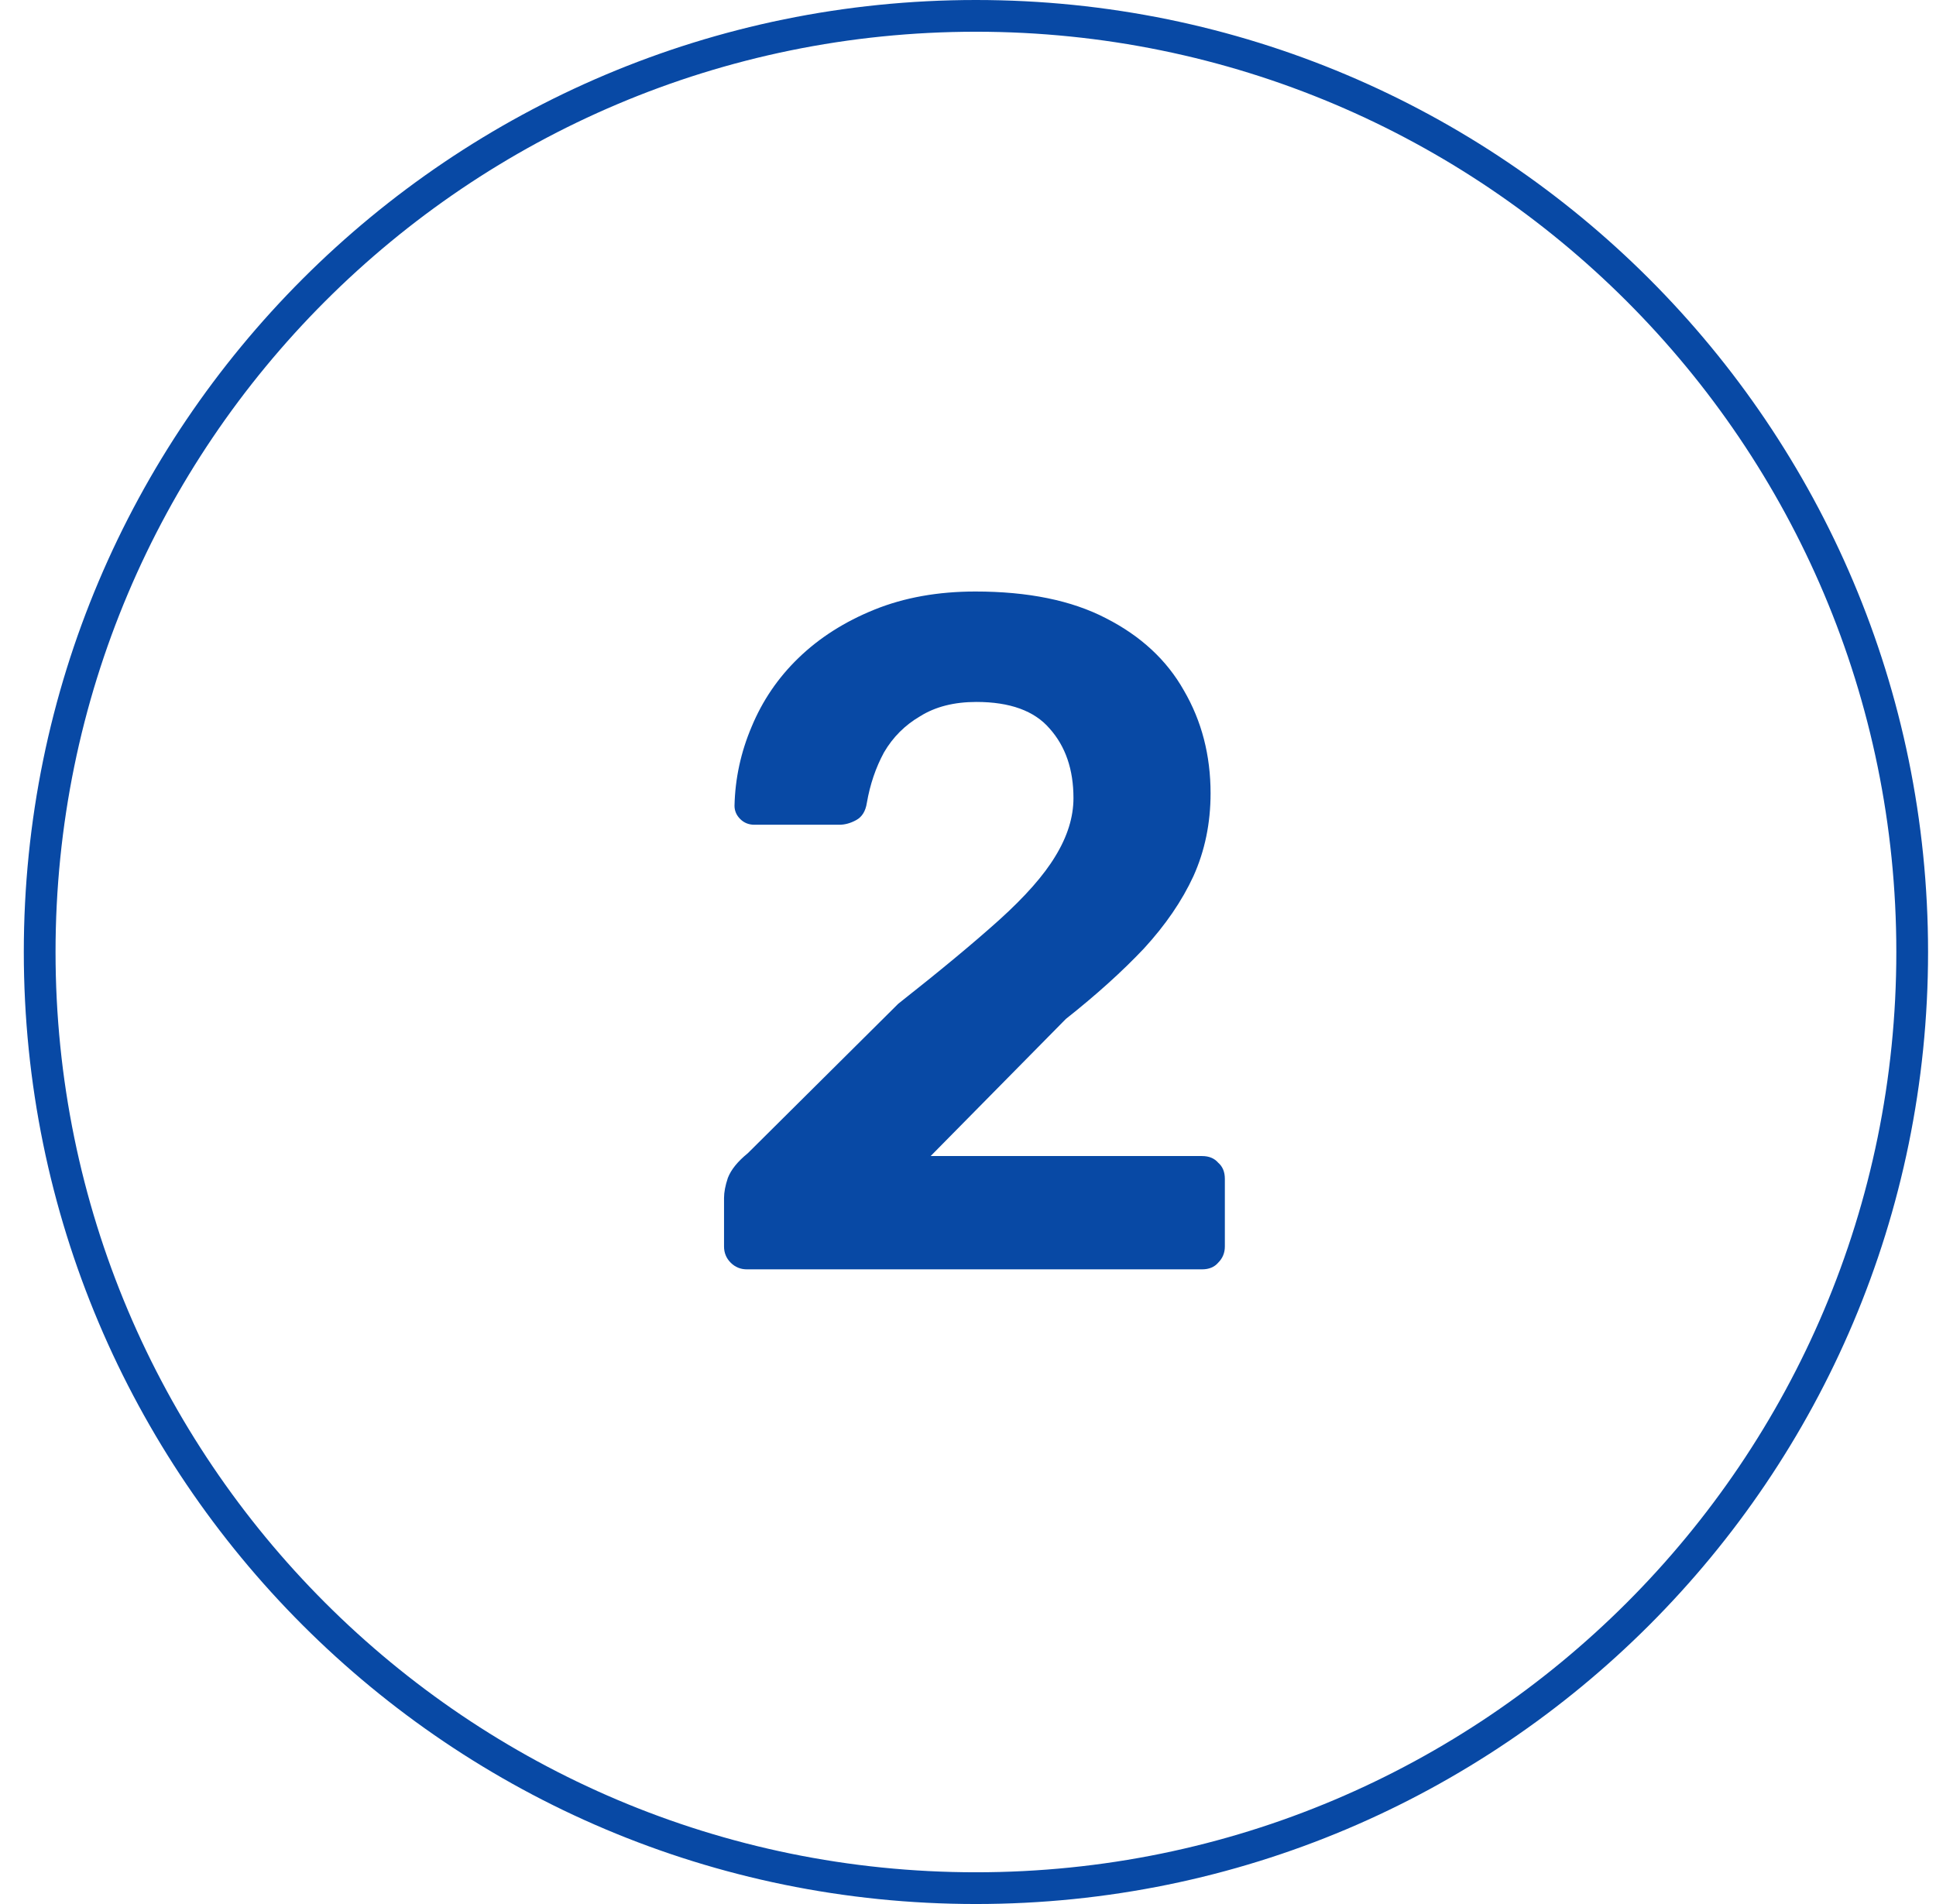 <svg width="61" height="60" viewBox="0 0 61 60" fill="none" xmlns="http://www.w3.org/2000/svg">
<g clip-path="url(#clip0_10780_6880)">
<path d="M23.533 40C23.333 40 23.163 39.93 23.023 39.79C22.883 39.65 22.813 39.48 22.813 39.28V37.75C22.813 37.57 22.853 37.36 22.933 37.12C23.033 36.86 23.243 36.6 23.563 36.34L28.303 31.63C29.623 30.59 30.683 29.71 31.483 28.99C32.303 28.25 32.893 27.58 33.253 26.98C33.633 26.36 33.823 25.75 33.823 25.15C33.823 24.25 33.573 23.52 33.073 22.96C32.593 22.4 31.823 22.12 30.763 22.12C30.063 22.12 29.473 22.27 28.993 22.57C28.513 22.85 28.133 23.23 27.853 23.71C27.593 24.19 27.413 24.72 27.313 25.3C27.273 25.56 27.163 25.74 26.983 25.84C26.803 25.94 26.623 25.99 26.443 25.99H23.773C23.593 25.99 23.443 25.93 23.323 25.81C23.203 25.69 23.143 25.55 23.143 25.39C23.163 24.53 23.343 23.7 23.683 22.9C24.023 22.08 24.513 21.36 25.153 20.74C25.813 20.1 26.613 19.59 27.553 19.21C28.493 18.83 29.553 18.64 30.733 18.64C32.393 18.64 33.763 18.92 34.843 19.48C35.943 20.04 36.763 20.8 37.303 21.76C37.863 22.72 38.143 23.8 38.143 25C38.143 25.94 37.963 26.81 37.603 27.61C37.243 28.39 36.723 29.15 36.043 29.89C35.363 30.61 34.543 31.35 33.583 32.11L29.323 36.43H37.873C38.093 36.43 38.263 36.5 38.383 36.64C38.523 36.76 38.593 36.93 38.593 37.15V39.28C38.593 39.48 38.523 39.65 38.383 39.79C38.263 39.93 38.093 40 37.873 40H23.533Z" fill="#0849A5"/>
</g>
<path d="M1.25 30C1.25 13.708 14.458 0.5 30.75 0.5C47.042 0.5 60.25 13.708 60.25 30C60.25 46.292 47.042 59.5 30.75 59.5C14.458 59.5 1.25 46.292 1.25 30Z" stroke="#0849A5"/>
<defs>
<clipPath id="clip0_10780_6880">
<path d="M0.75 30C0.75 13.431 14.181 0 30.75 0C47.319 0 60.75 13.431 60.75 30C60.75 46.569 47.319 60 30.75 60C14.181 60 0.75 46.569 0.75 30Z" fill="white"/>
</clipPath>
</defs>
</svg>
